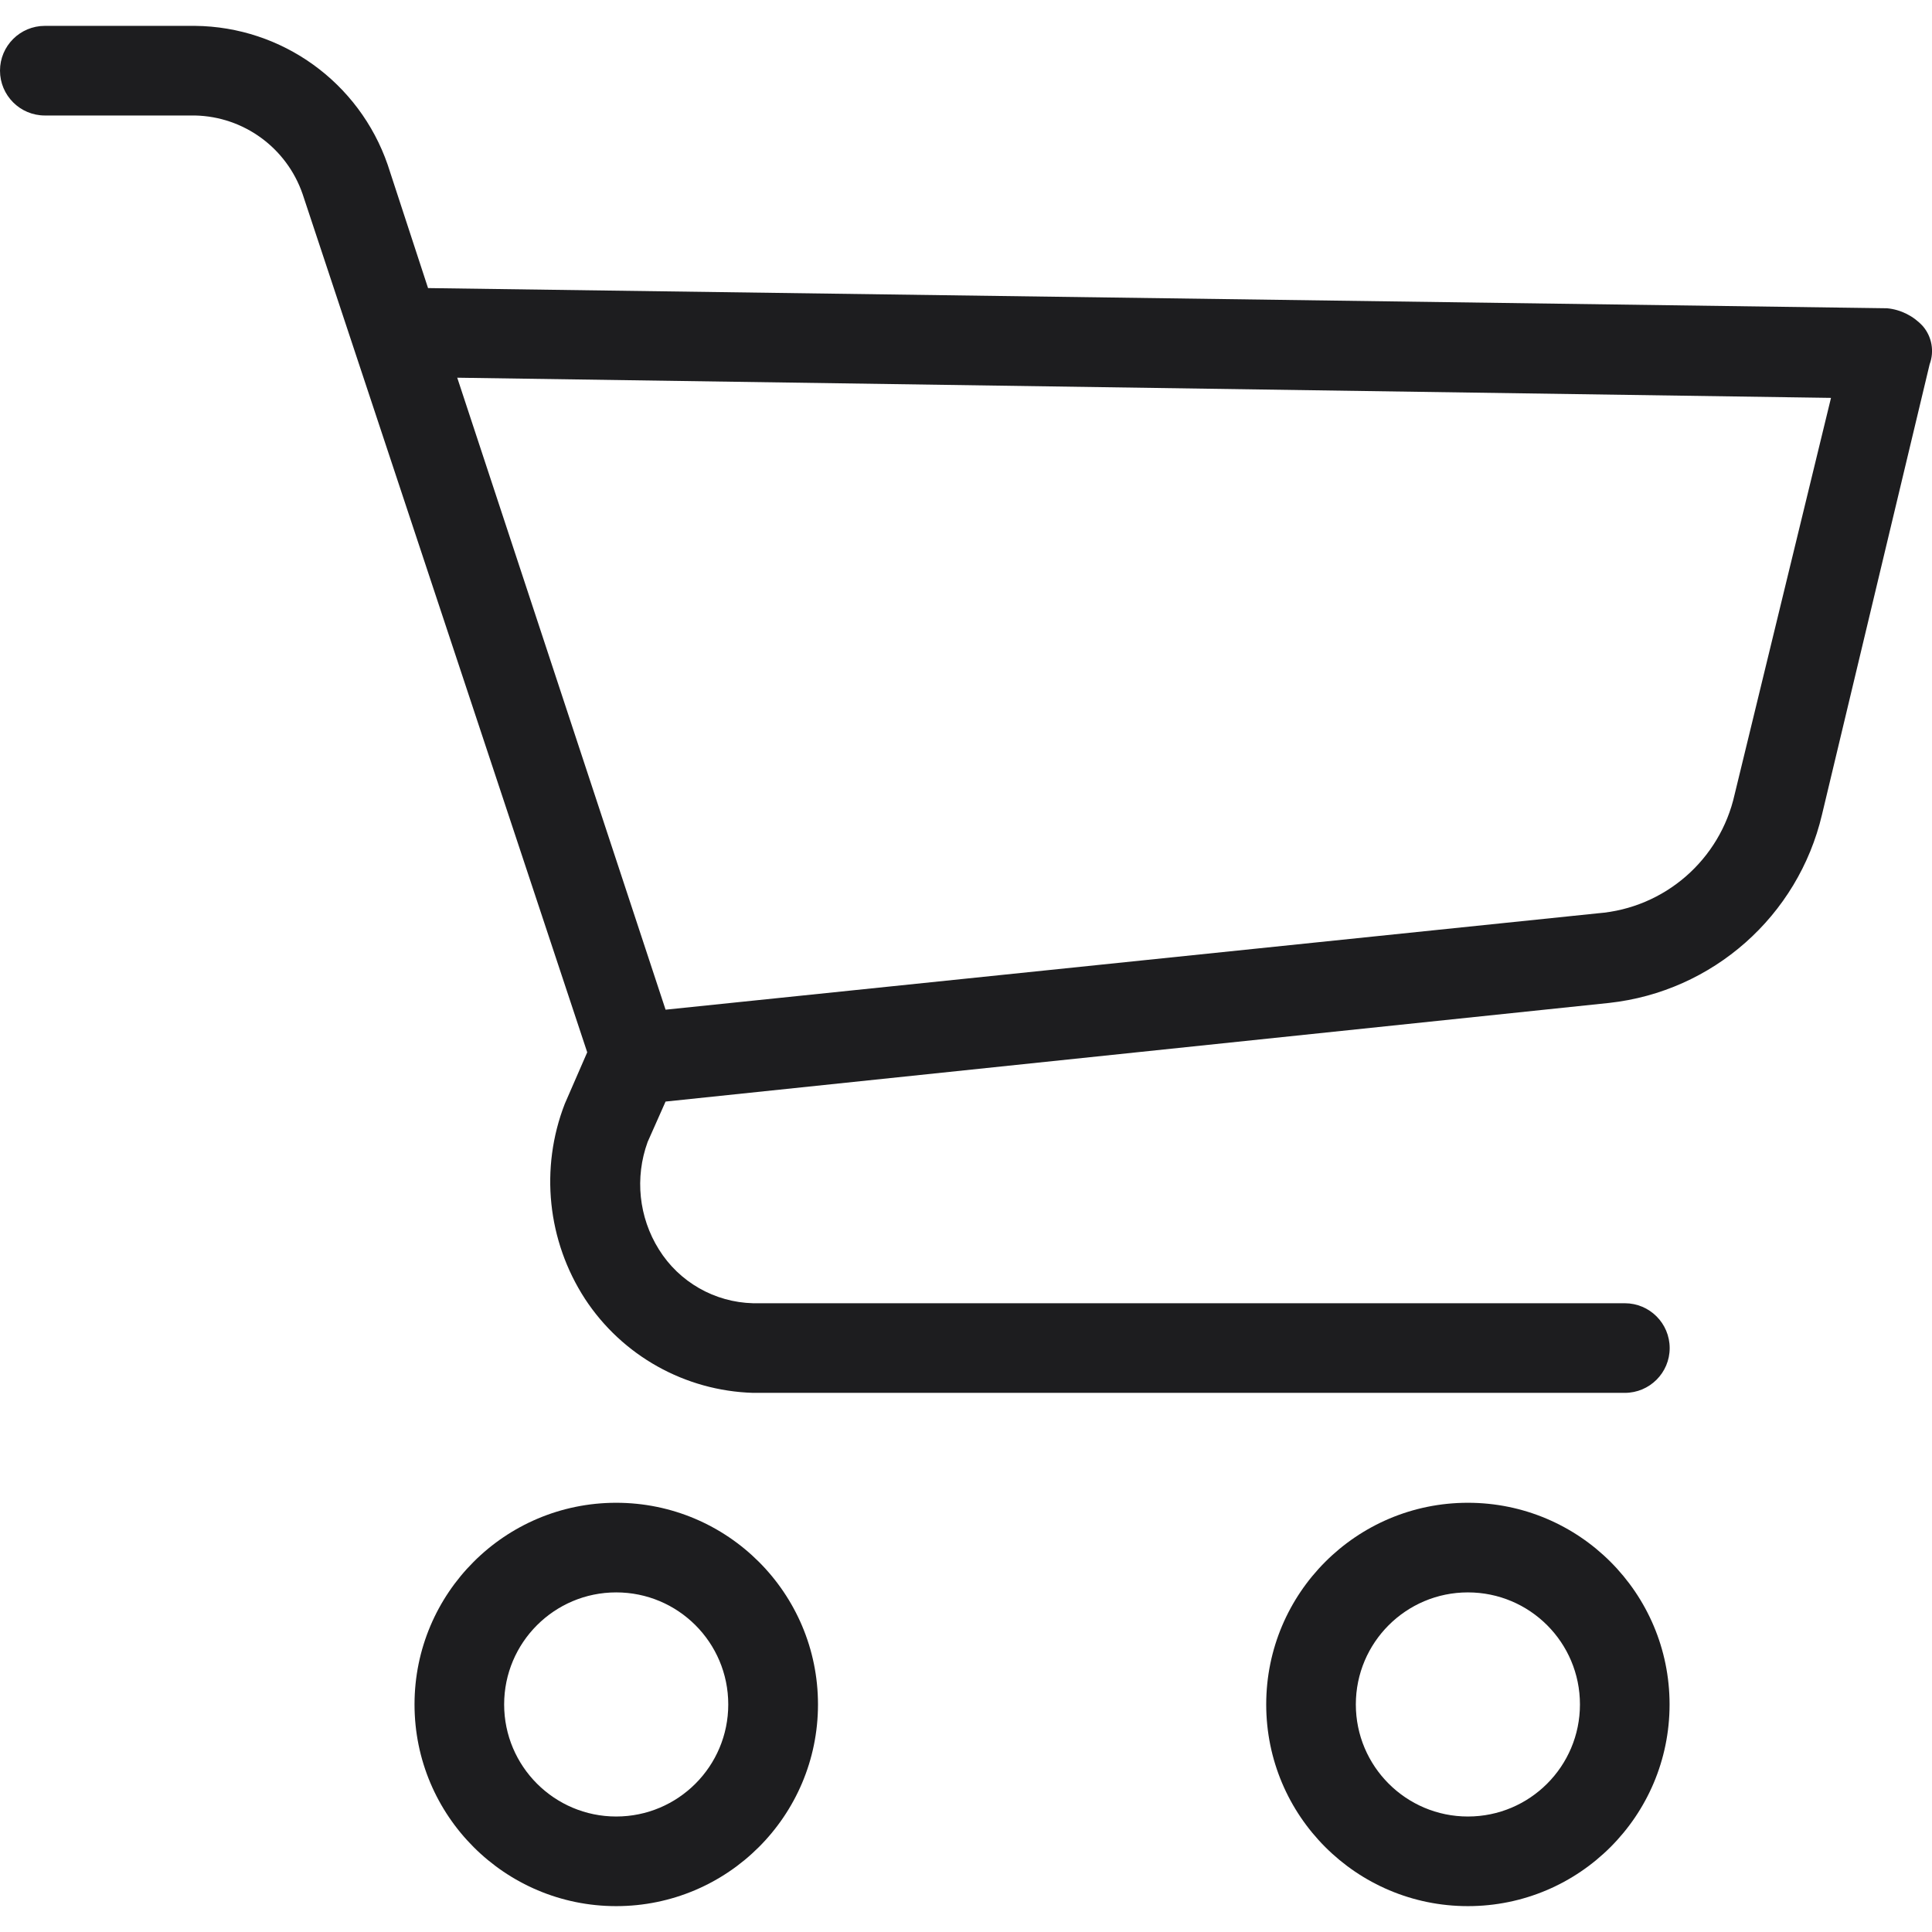 <svg width="18" height="18" viewBox="0 0 18 18" fill="none" xmlns="http://www.w3.org/2000/svg">
<path d="M5.741 14.001C4.704 14.001 3.862 14.842 3.862 15.88C3.862 16.918 4.704 17.759 5.741 17.759C6.779 17.759 7.621 16.918 7.621 15.88C7.621 14.842 6.779 14.001 5.741 14.001ZM5.741 16.924C5.165 16.924 4.697 16.456 4.697 15.88C4.697 15.303 5.165 14.836 5.741 14.836C6.318 14.836 6.785 15.303 6.785 15.88C6.785 16.456 6.318 16.924 5.741 16.924Z" fill="#1D1D1F"/>
<path d="M13.676 14.001C12.638 14.001 11.797 14.842 11.797 15.88C11.797 16.918 12.638 17.759 13.676 17.759C14.714 17.759 15.555 16.918 15.555 15.88C15.555 14.842 14.714 14.001 13.676 14.001ZM13.676 16.924C13.1 16.924 12.632 16.456 12.632 15.88C12.632 15.303 13.1 14.836 13.676 14.836C14.253 14.836 14.72 15.303 14.72 15.88C14.72 16.456 14.253 16.924 13.676 16.924Z" fill="#1D1D1F"/>
<path d="M17.915 3.039C17.828 2.944 17.709 2.884 17.581 2.872L3.988 2.684L3.612 1.535C3.347 0.768 2.629 0.249 1.817 0.241H0.418C0.187 0.241 0 0.428 0 0.658C0 0.889 0.187 1.076 0.418 1.076H1.817C2.271 1.086 2.67 1.377 2.819 1.807L5.471 9.804L5.262 10.284C5.029 10.884 5.099 11.56 5.45 12.101C5.797 12.631 6.382 12.958 7.016 12.977H15.138C15.369 12.977 15.556 12.79 15.556 12.56C15.556 12.329 15.369 12.142 15.138 12.142H7.016C6.658 12.133 6.328 11.945 6.139 11.641C5.951 11.341 5.913 10.971 6.034 10.639L6.201 10.263L14.992 9.344C15.957 9.238 16.752 8.536 16.975 7.59L17.978 3.394C18.023 3.273 17.999 3.137 17.915 3.039ZM16.161 7.402C16.025 8.011 15.509 8.46 14.887 8.509L6.201 9.407L4.26 3.519L17.059 3.707L16.161 7.402Z" fill="#1D1D1F"/>
</svg>
